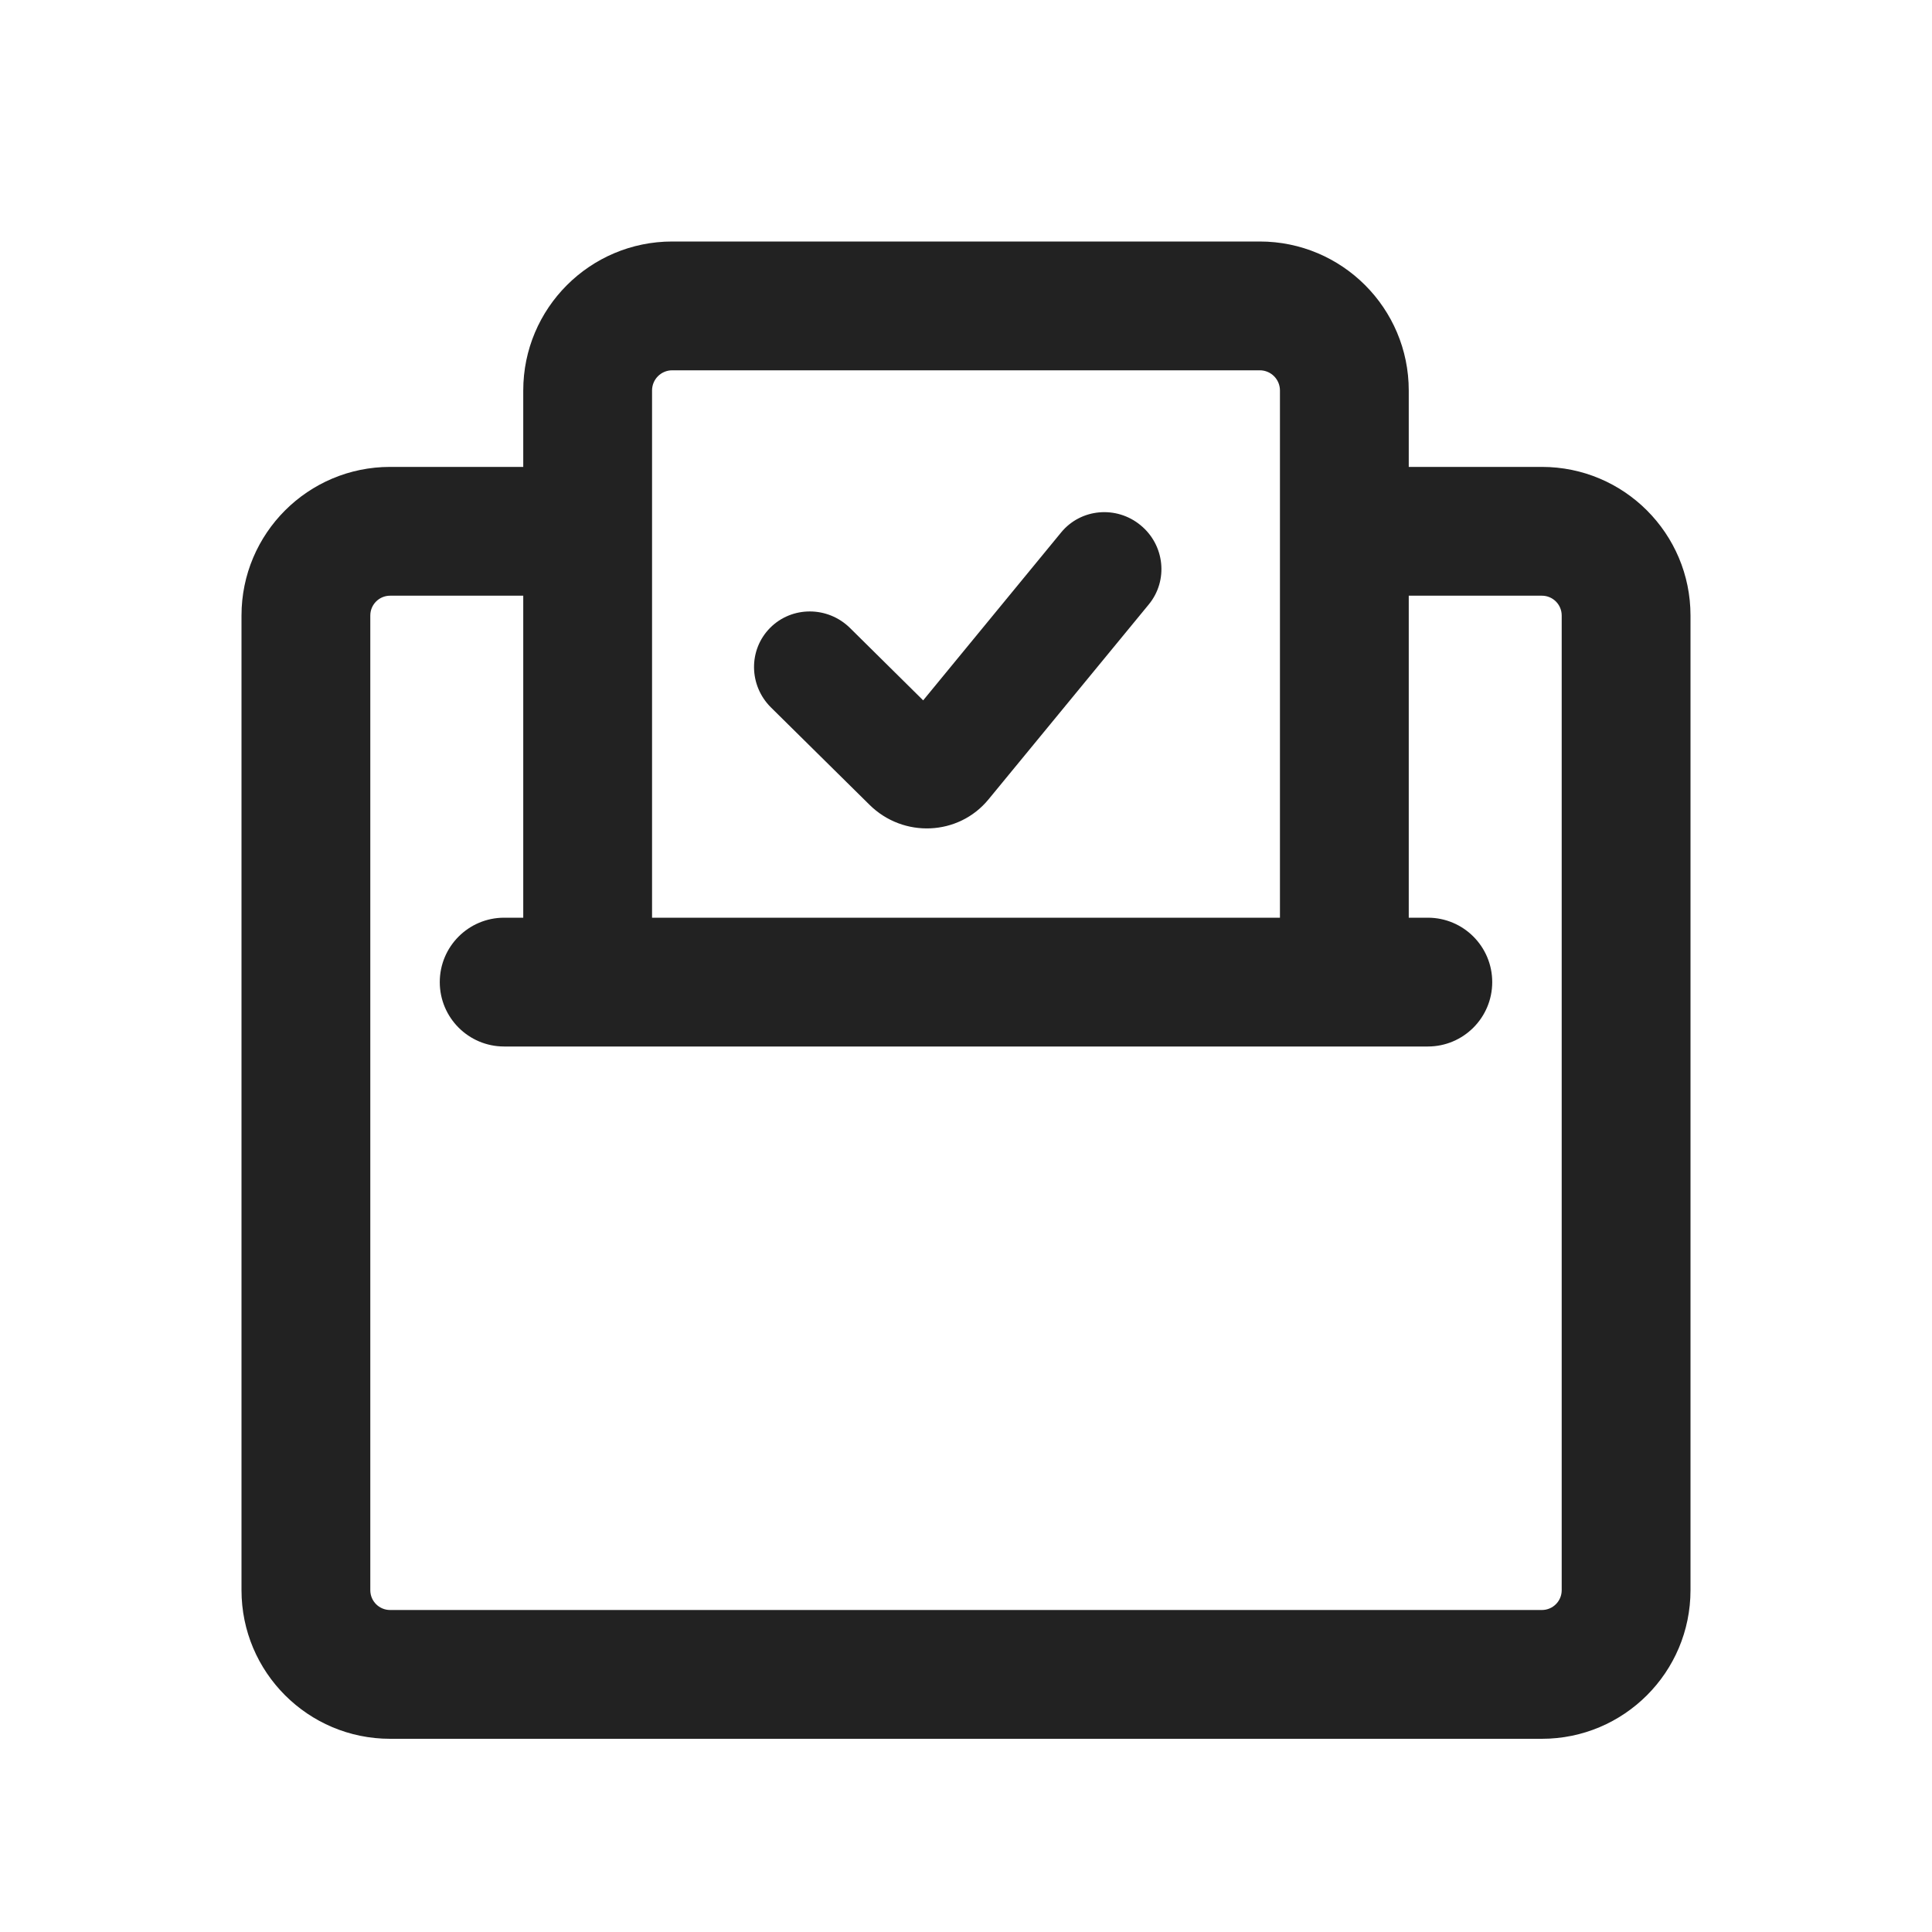 <svg width="24" height="24" viewBox="0 0 24 24" fill="none" xmlns="http://www.w3.org/2000/svg">
<path fill-rule="evenodd" clip-rule="evenodd" d="M8.351 4.6H15.649C15.788 4.6 15.9 4.712 15.9 4.851V11.4H8.1V4.851C8.1 4.712 8.212 4.6 8.351 4.6ZM17.5 7.4V11.4L17.737 11.4C18.179 11.4 18.537 11.758 18.537 12.2C18.537 12.642 18.179 13 17.737 13L17.5 13H15.9H8.1H6.5L6.263 13C5.821 13 5.463 12.642 5.463 12.2C5.463 11.758 5.821 11.4 6.263 11.4L6.5 11.4V7.4H4.846C4.71 7.4 4.6 7.51 4.6 7.646V19.754C4.6 19.89 4.71 20 4.846 20H19.154C19.29 20 19.4 19.89 19.4 19.754V7.646C19.4 7.51 19.29 7.4 19.154 7.4H17.5ZM17.5 5.8V4.851C17.5 3.829 16.671 3 15.649 3H8.351C7.329 3 6.5 3.829 6.5 4.851V5.8H4.846C3.827 5.8 3 6.627 3 7.646V19.754C3 20.773 3.827 21.6 4.846 21.6H19.154C20.173 21.6 21 20.773 21 19.754V7.646C21 6.627 20.173 5.8 19.154 5.8H17.5ZM14.271 7.508C14.515 7.211 14.469 6.77 14.168 6.524C13.868 6.277 13.426 6.317 13.182 6.614L11.468 8.7L10.559 7.801C10.282 7.528 9.838 7.527 9.567 7.799C9.296 8.072 9.301 8.514 9.577 8.788L10.801 9.997C11.222 10.414 11.908 10.383 12.279 9.931L14.271 7.508Z" fill="#222222"/>
</svg>
